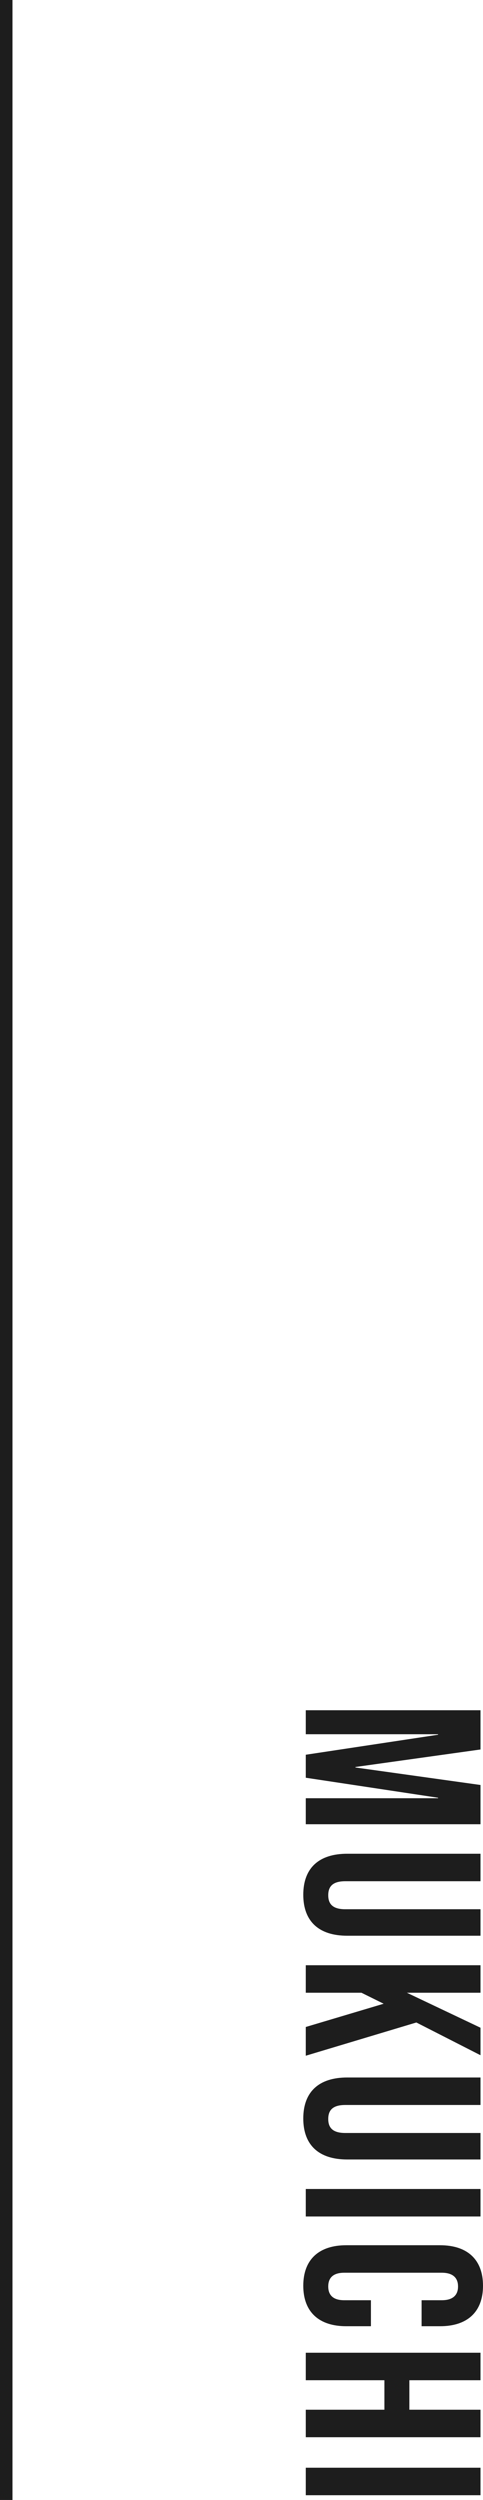 <svg xmlns="http://www.w3.org/2000/svg" width="38.7" height="200" viewBox="0 0 38.7 200">
  <g id="グループ_2122" data-name="グループ 2122" transform="translate(-48.5 -762.633)">
    <line id="線_132" data-name="線 132" y2="200" transform="translate(49 762.633)" fill="none" stroke="#1d1d1d" stroke-width="1"/>
    <path id="パス_2901" data-name="パス 2901" d="M.82,0H2.74V-10.6h.04L4.38,0H6.22l1.6-10.6h.04V0H9.94V-14H6.8L5.4-3.98H5.36L3.96-14H.82ZM15.58.2c2.16,0,3.28-1.28,3.28-3.52V-14H16.74V-3.16c0,1-.42,1.36-1.12,1.36S14.5-2.16,14.5-3.16V-14H12.3V-3.32C12.3-1.08,13.42.2,15.58.2ZM21.22,0h2.2V-4.46l.88-1.78L26.16,0h2.3L25.8-8.86,28.42-14h-2.2l-2.8,5.9V-14h-2.2ZM33.48.2c2.16,0,3.28-1.28,3.28-3.52V-14H34.64V-3.16c0,1-.42,1.36-1.12,1.36S32.4-2.16,32.4-3.16V-14H30.2V-3.32C30.2-1.08,31.32.2,33.48.2ZM39.12,0h2.2V-14h-2.2Zm7.74.2c2.12,0,3.24-1.28,3.24-3.44V-5.22H48.02v2.14c0,.92-.44,1.28-1.1,1.28s-1.1-.36-1.1-1.28V-10.9c0-.92.44-1.3,1.1-1.3s1.1.38,1.1,1.3v1.62H50.1v-1.48c0-2.16-1.12-3.44-3.24-3.44s-3.24,1.28-3.24,3.44v7.52C43.62-1.08,44.74.2,46.86.2ZM52.22,0h2.2V-6.3h2.36V0h2.2V-14h-2.2v5.7H54.42V-14h-2.2Zm9.2,0h2.2V-14h-2.2Z" transform="translate(73 898.633) rotate(90)" fill="#1d1d1d"/>
  </g>
</svg>
